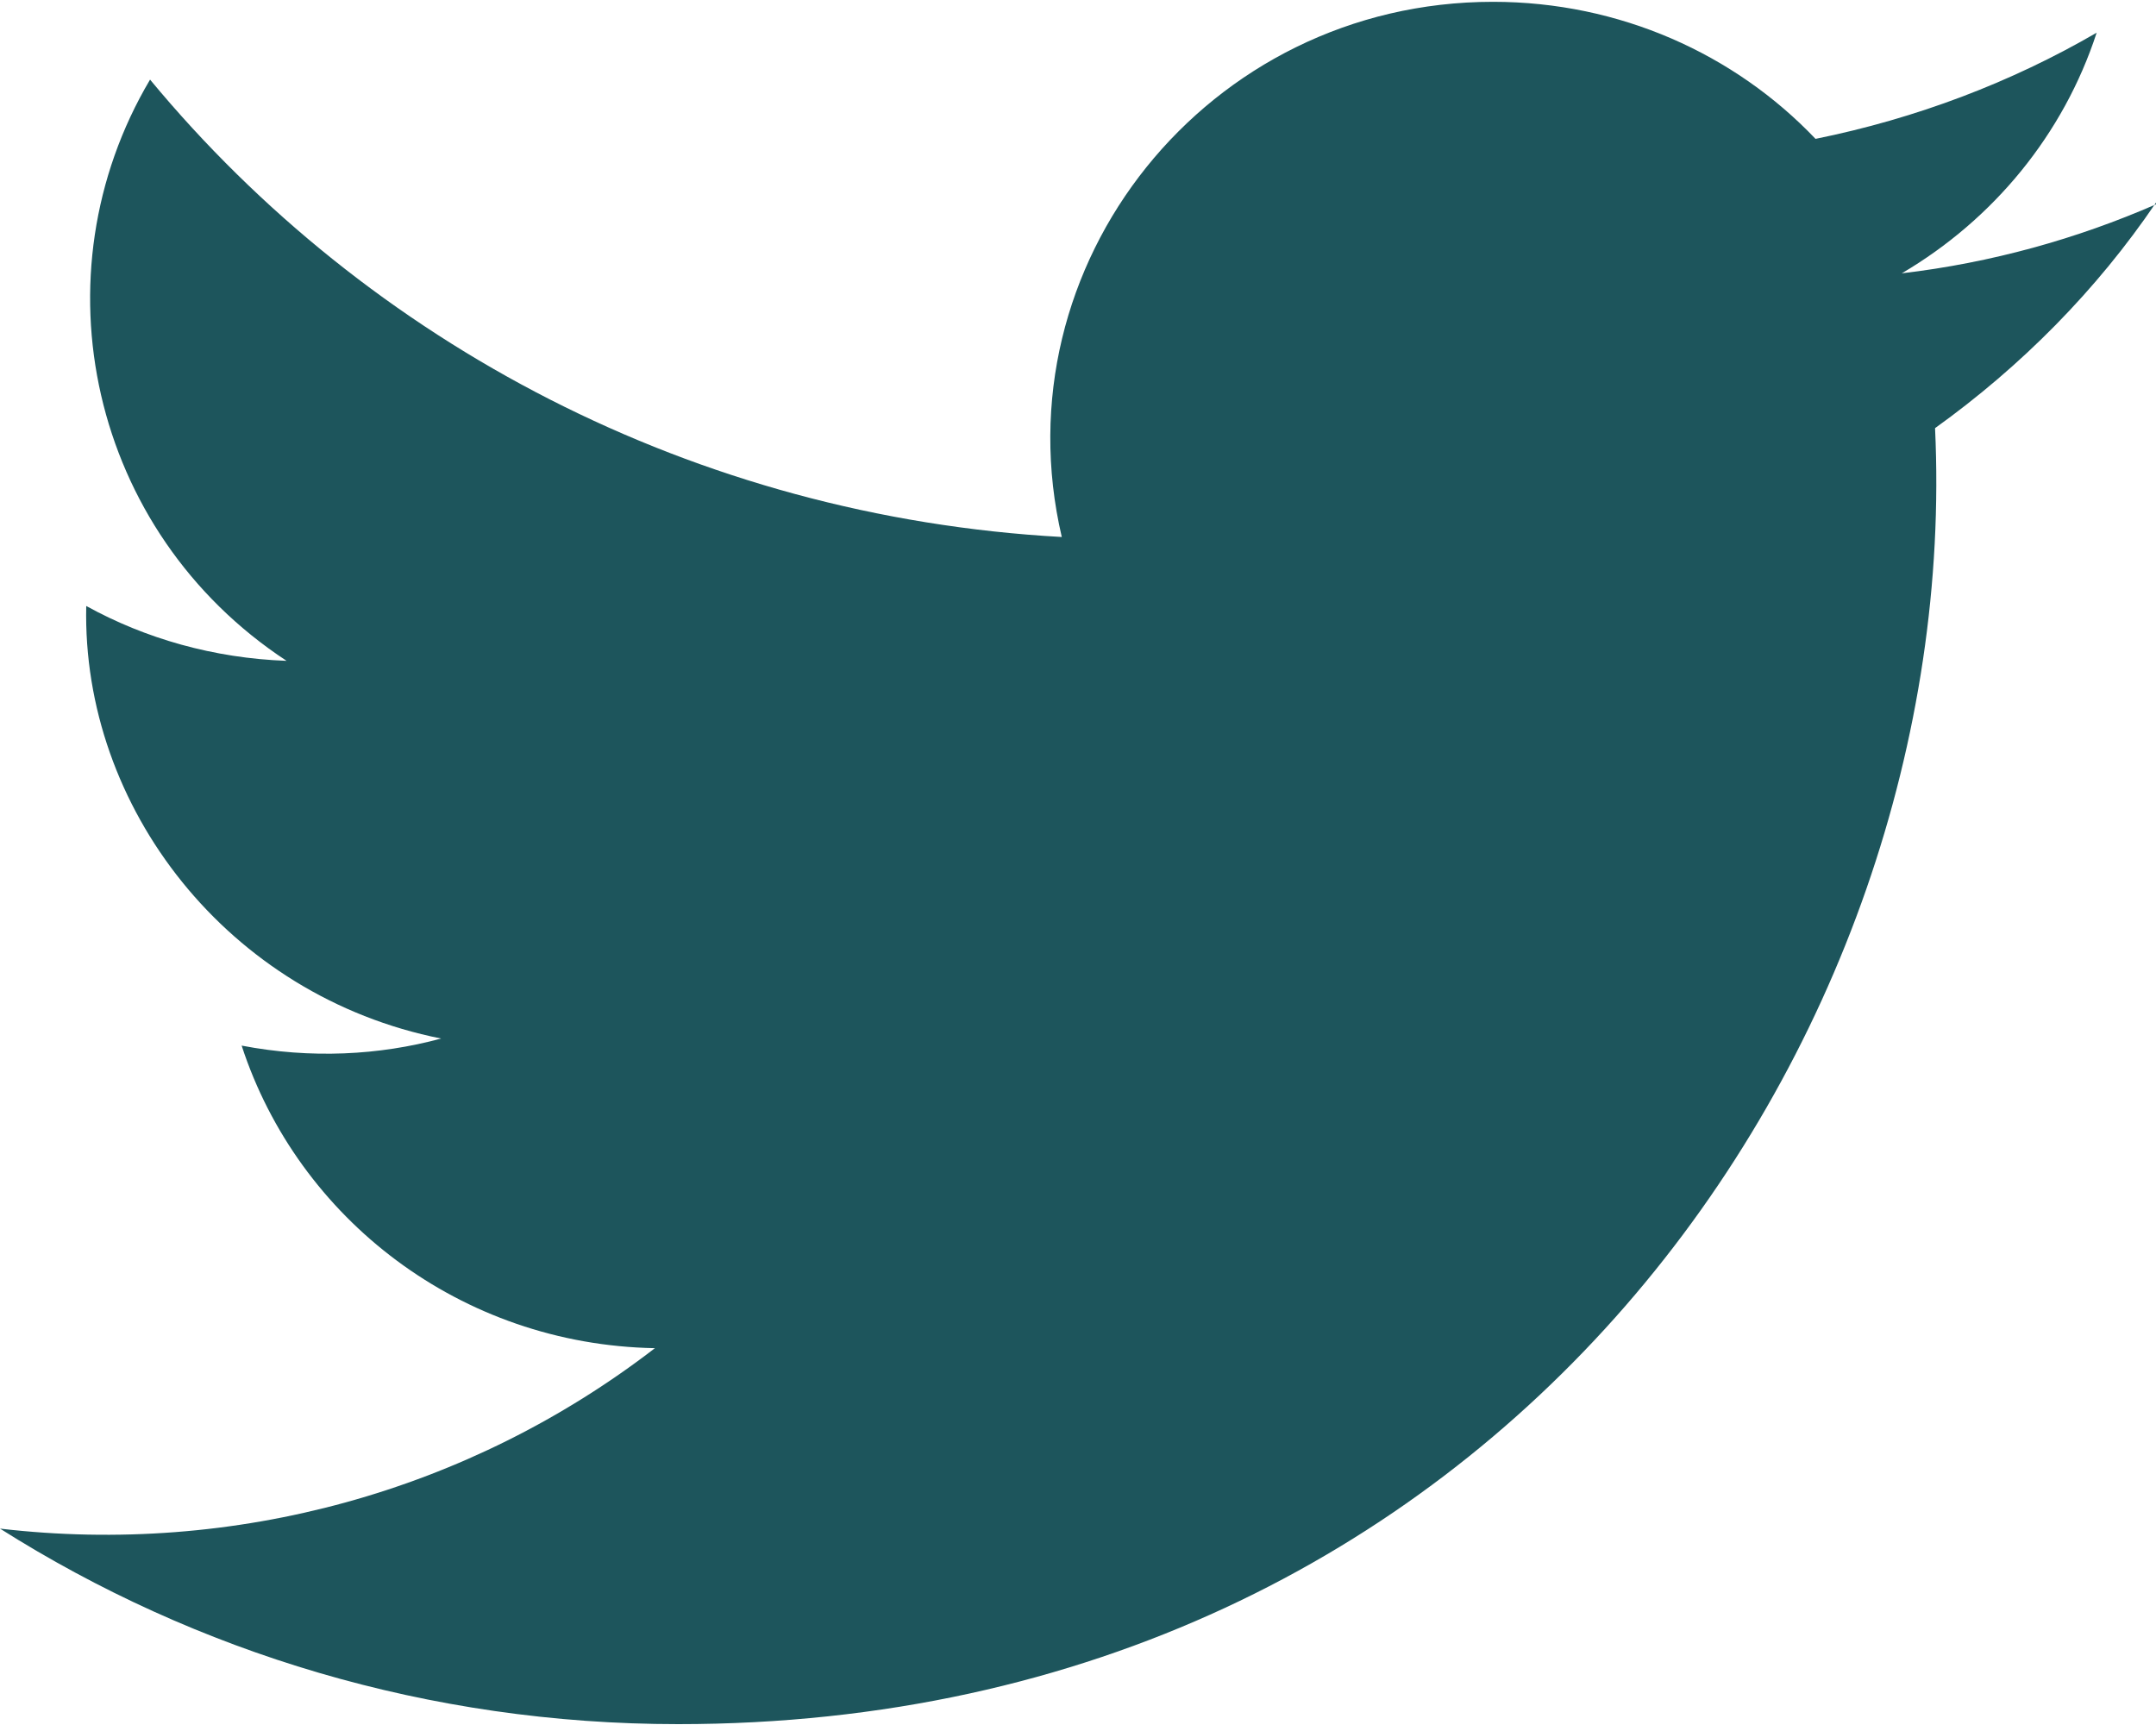 <svg width="25" height="20" viewBox="0 0 25 20" fill="none" xmlns="http://www.w3.org/2000/svg">
<path d="M25 2.369C24.083 2.769 23.094 3.046 22.052 3.169C23.115 2.544 23.927 1.559 24.312 0.379C23.323 0.954 22.219 1.374 21.052 1.61C20.115 0.626 18.781 0.021 17.312 0.021C14 0.021 11.573 3.067 12.312 6.226C8.052 5.99 4.271 3.979 1.74 0.923C0.396 3.19 1.042 6.164 3.323 7.662C2.479 7.631 1.688 7.405 1 7.026C0.948 9.364 2.646 11.549 5.115 12.041C4.396 12.236 3.604 12.277 2.802 12.123C3.458 14.133 5.344 15.59 7.594 15.631C5.438 17.292 2.719 18.041 0 17.723C2.271 19.159 4.969 19.99 7.865 19.99C17.385 19.99 22.771 12.072 22.438 4.964C23.438 4.246 24.312 3.364 25 2.349V2.369Z" fill="#1D555C"/>
</svg>
